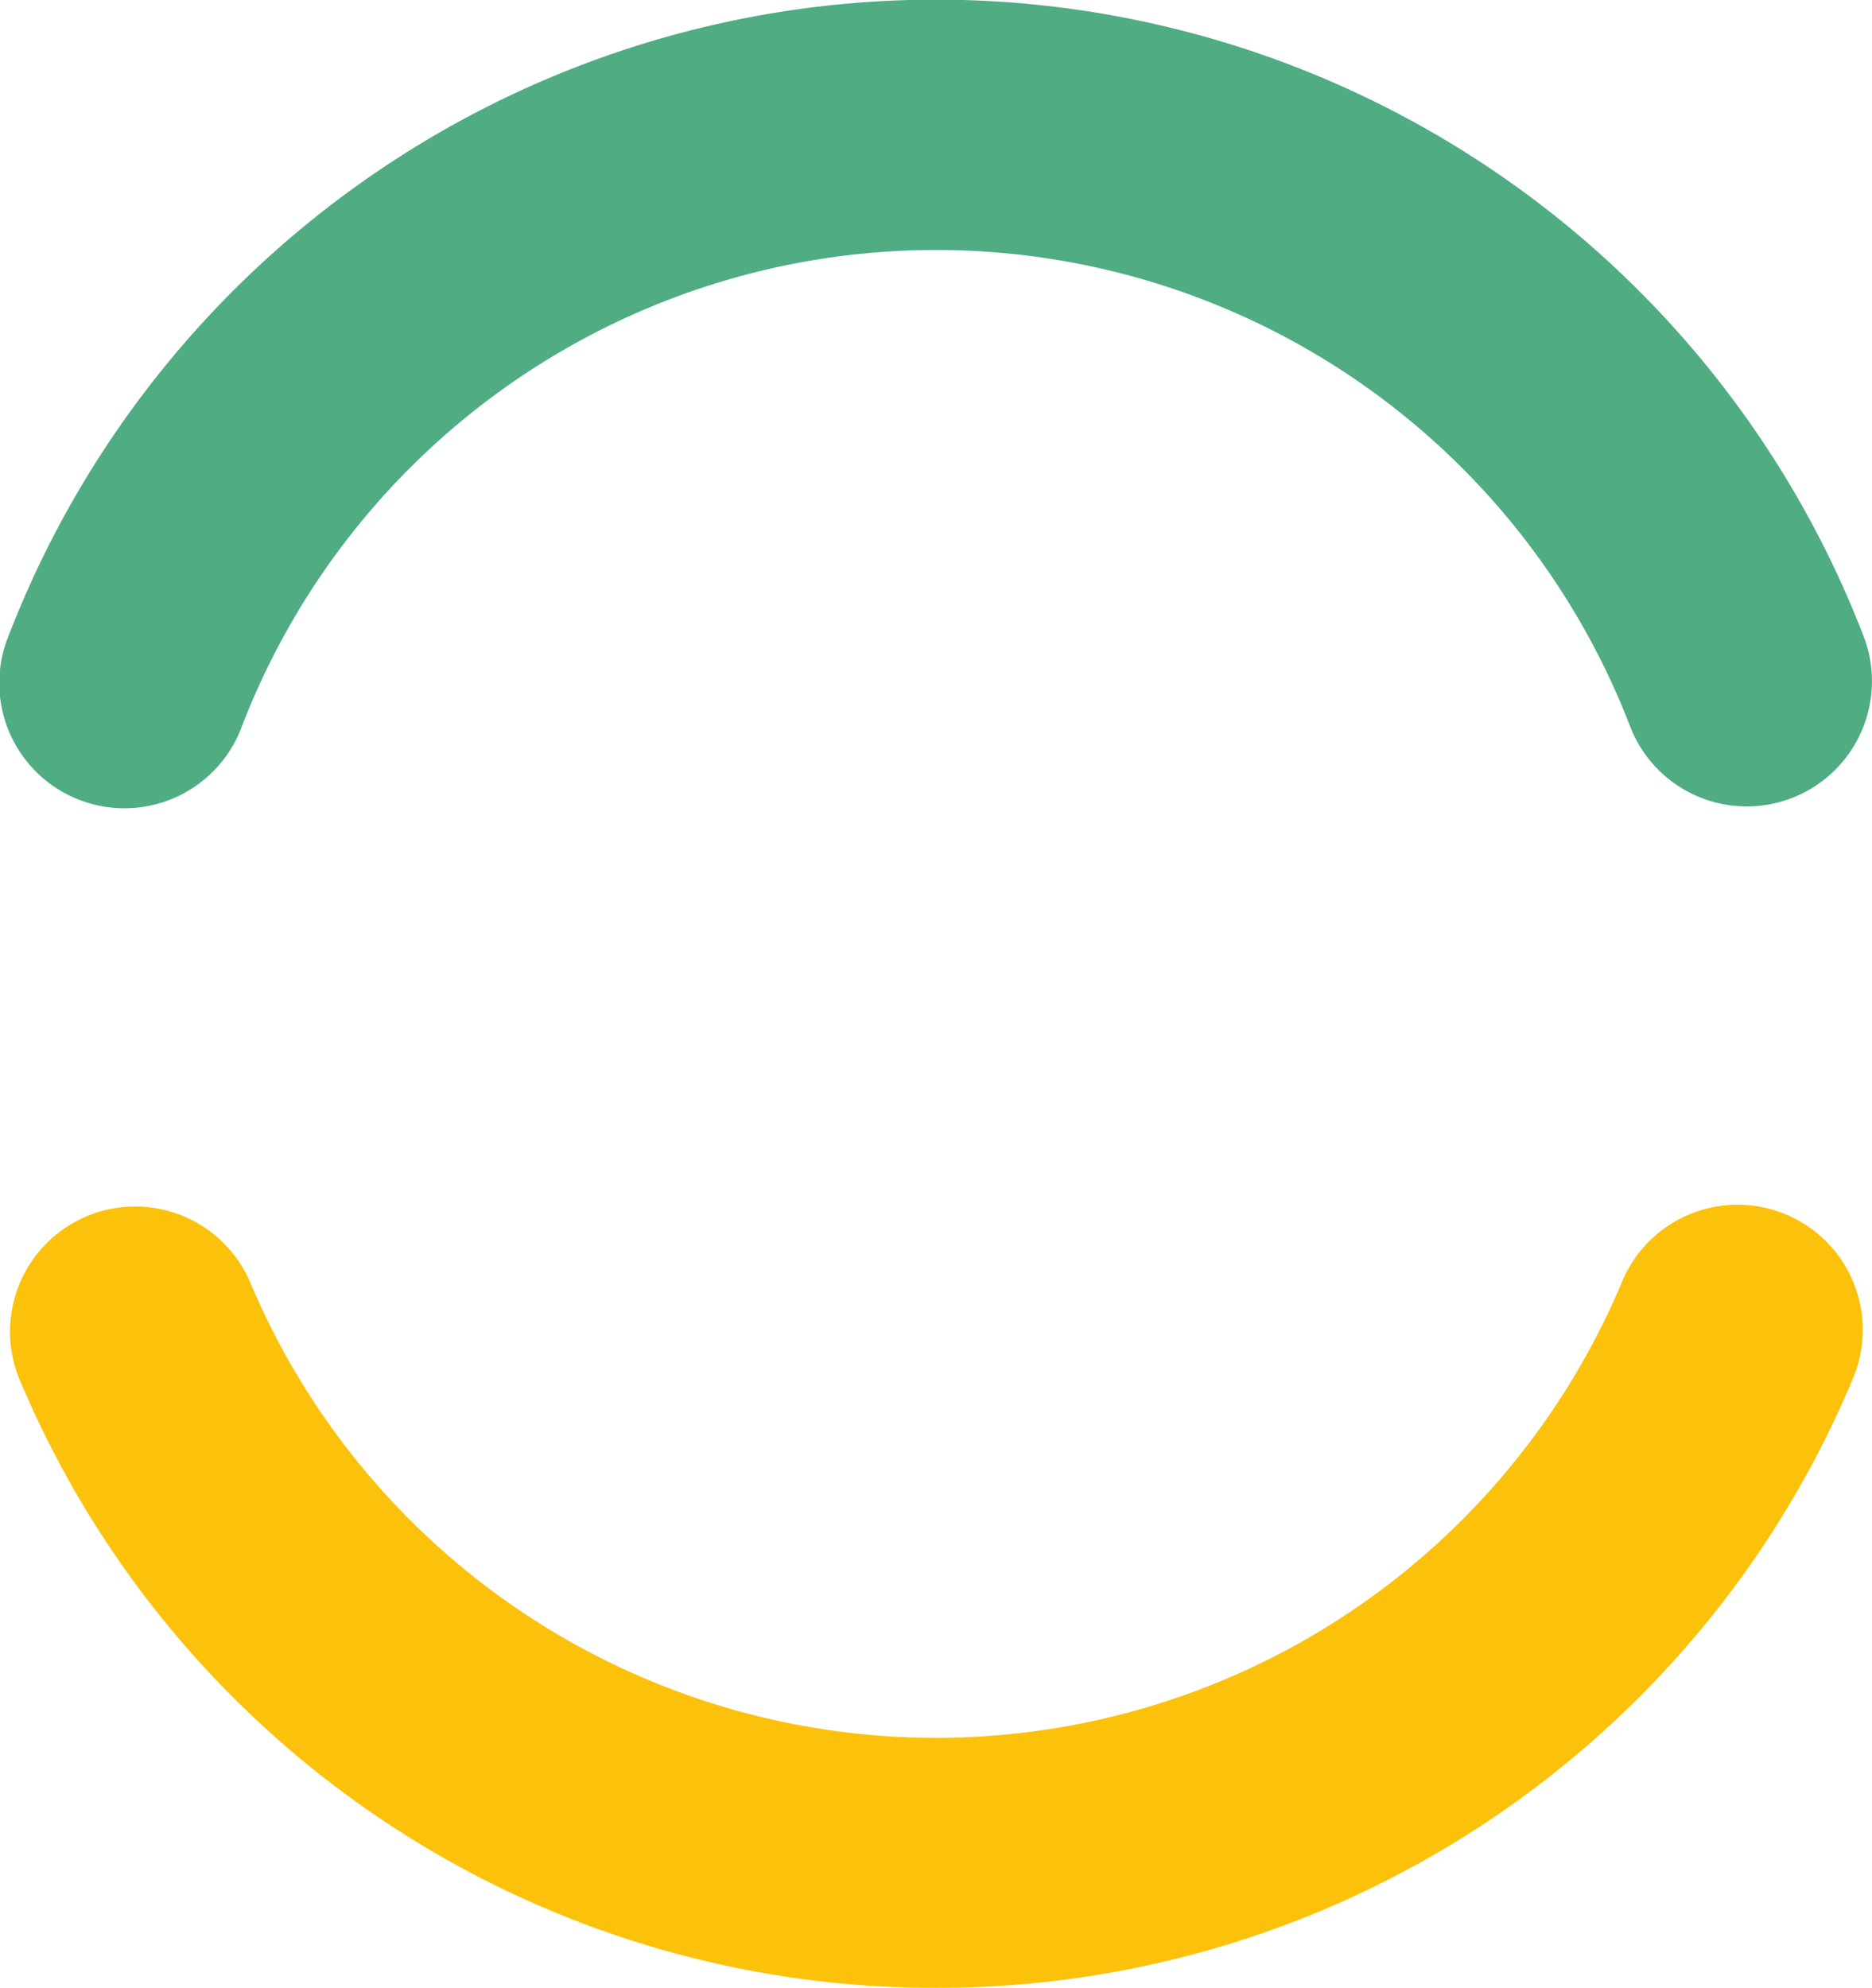 <svg xmlns="http://www.w3.org/2000/svg" width="24.262" height="25.765" viewBox="0 0 24.262 25.765"><defs><style>.a{fill:#4fac83;}.b{fill:#fcc10a;}</style></defs><path class="a" d="M701.278,330.8a1.62,1.62,0,0,1-1.513-1.038,9.641,9.641,0,0,0-17.992,0,1.622,1.622,0,1,1-3.026-1.168,12.884,12.884,0,0,1,24.044,0,1.623,1.623,0,0,1-1.513,2.206Z" transform="translate(-678.638 -320.348)"/><path class="b" d="M690.723,340.127a12.859,12.859,0,0,1-11.884-7.9,1.622,1.622,0,0,1,2.991-1.255,9.643,9.643,0,0,0,17.786,0,1.622,1.622,0,0,1,2.992,1.255A12.859,12.859,0,0,1,690.723,340.127Z" transform="translate(-678.592 -314.363)"/></svg>